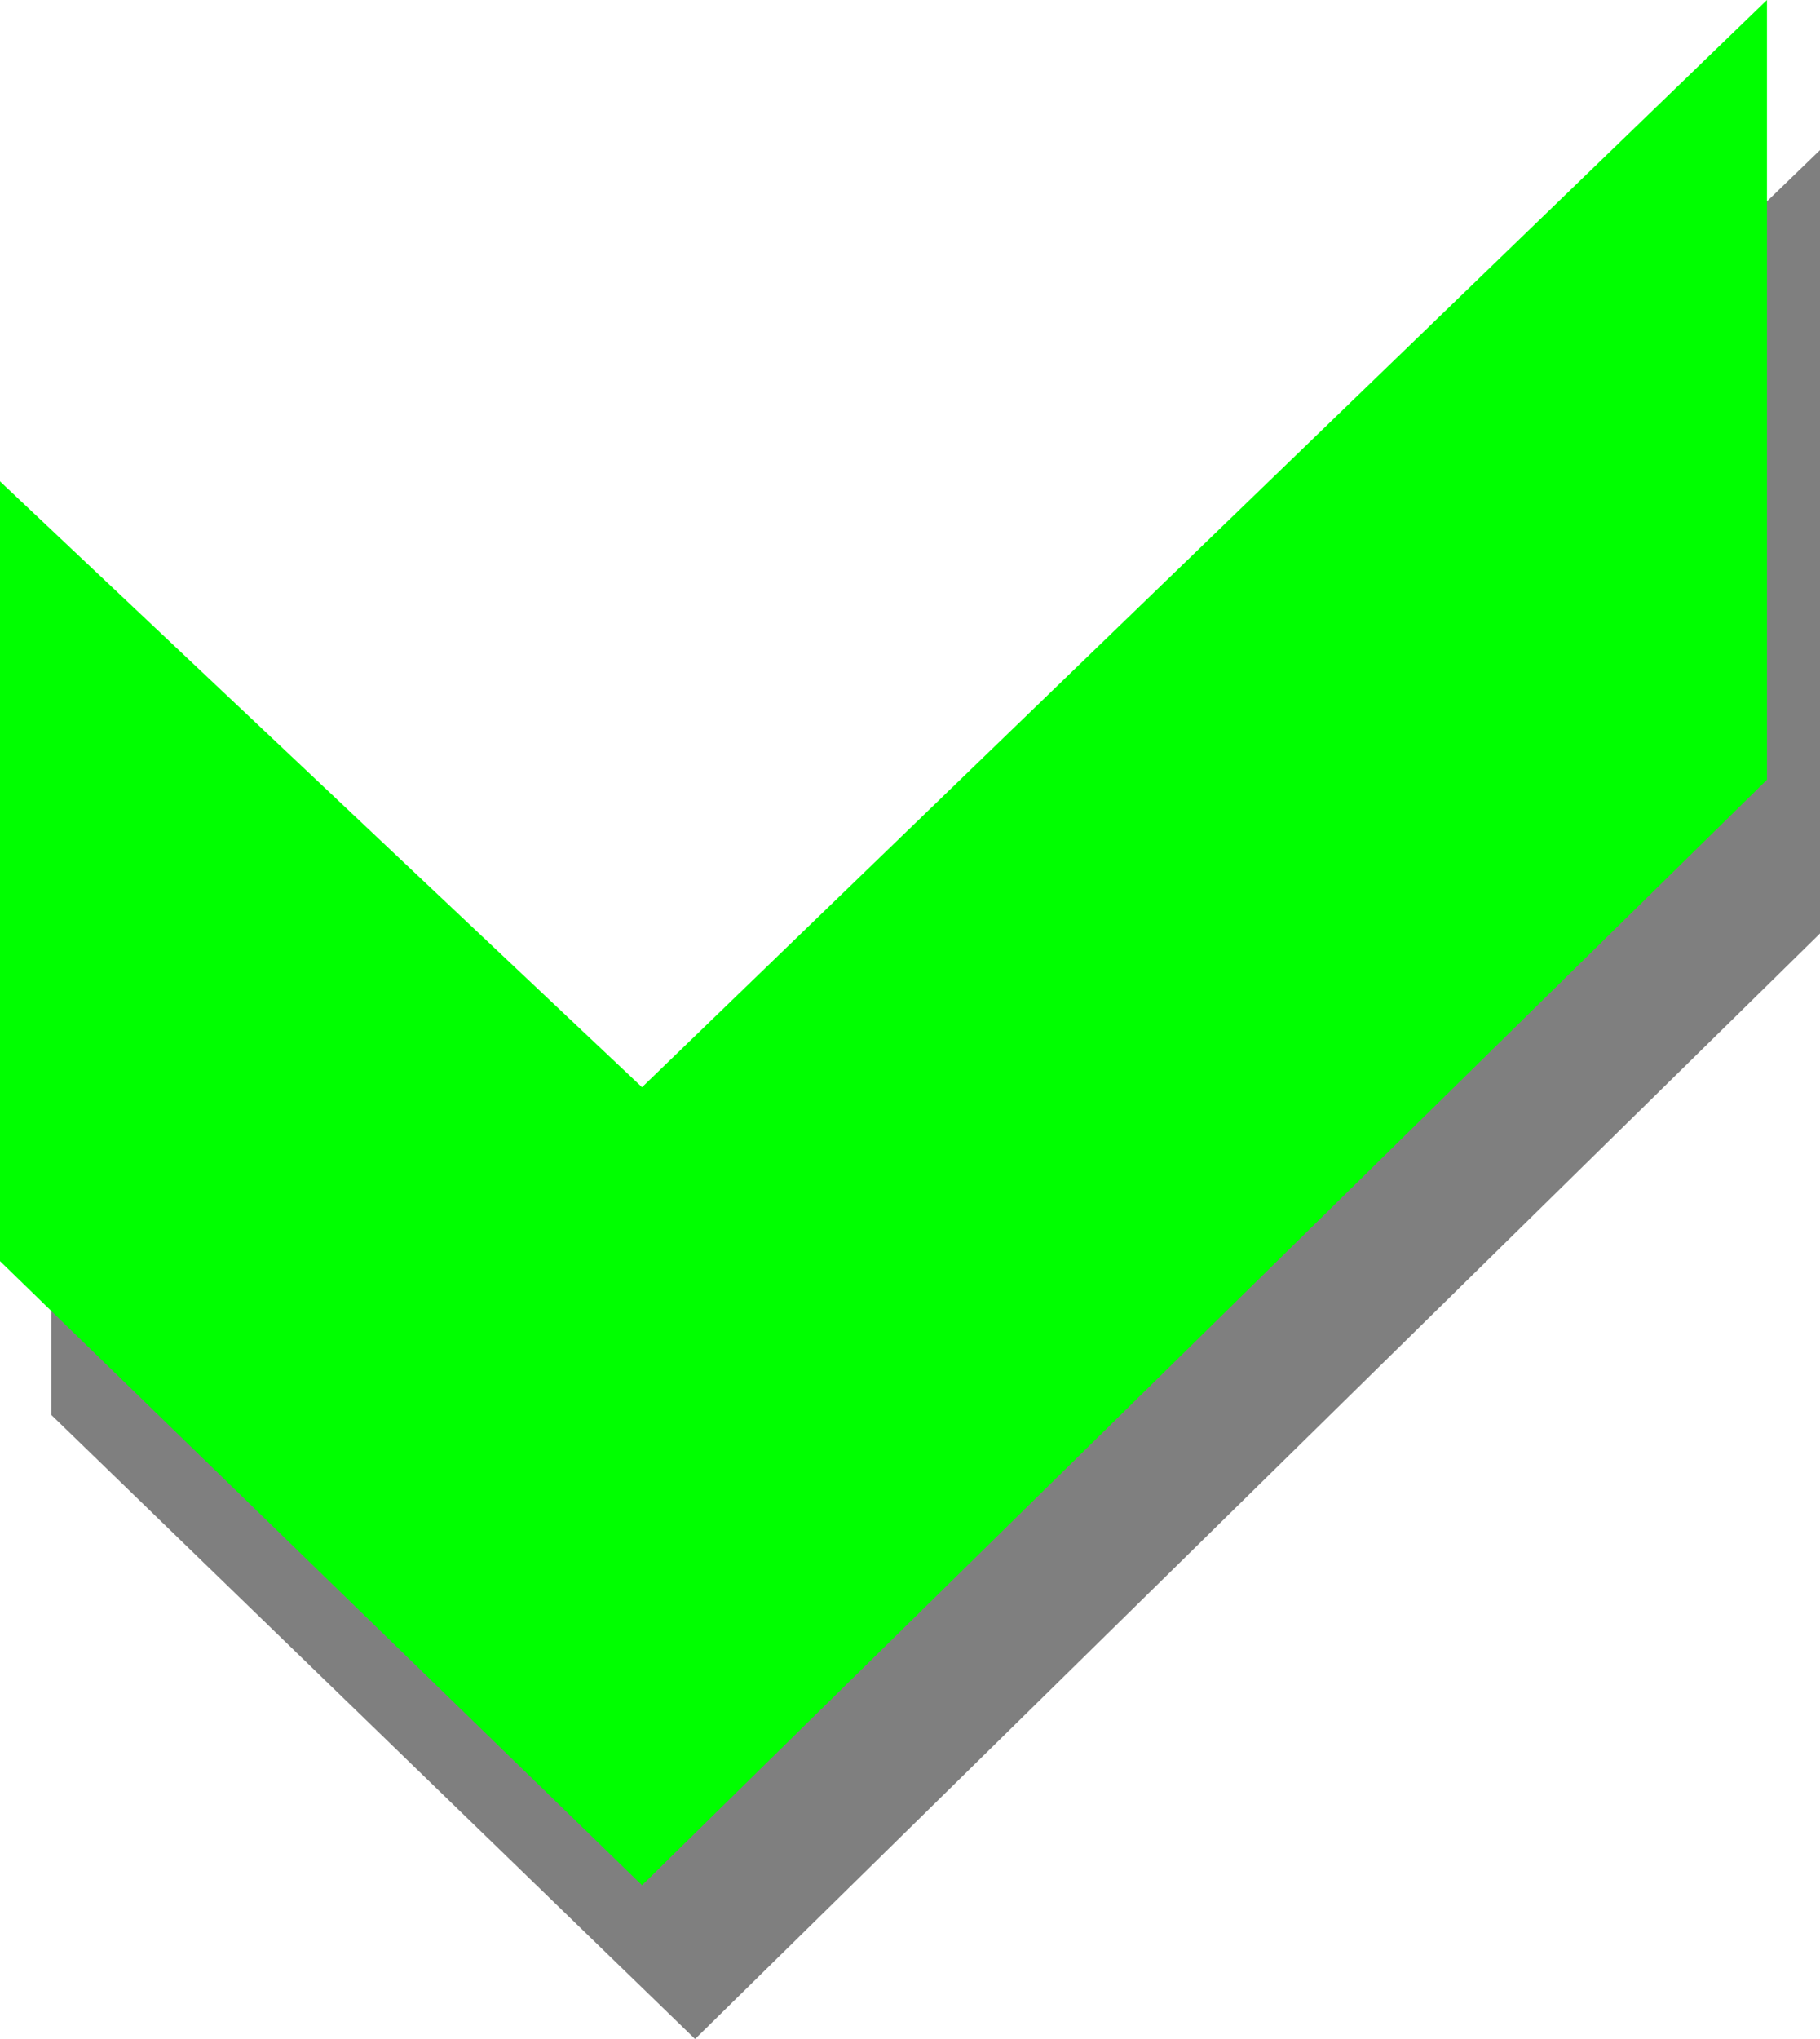 <?xml version="1.0" encoding="UTF-8" standalone="no"?>
<svg xmlns:xlink="http://www.w3.org/1999/xlink" height="55.7px" width="49.75px" xmlns="http://www.w3.org/2000/svg">
  <g transform="matrix(1.0, 0.0, 0.0, 1.0, 22.95, 24.95)">
    <path d="M26.8 0.55 L-3.95 30.75 -21.55 13.7 -21.55 -7.6 -3.95 8.85 26.8 -20.85 26.8 0.55" fill="#000000" fill-opacity="0.502" fill-rule="evenodd" stroke="none"/>
    <path d="M25.35 -3.65 L-5.4 26.55 -22.95 9.5 -22.95 -11.8 -5.4 4.75 25.35 -24.95 25.35 -3.65" fill="#00ff00" fill-rule="evenodd" stroke="none"/>
  </g>
</svg>
